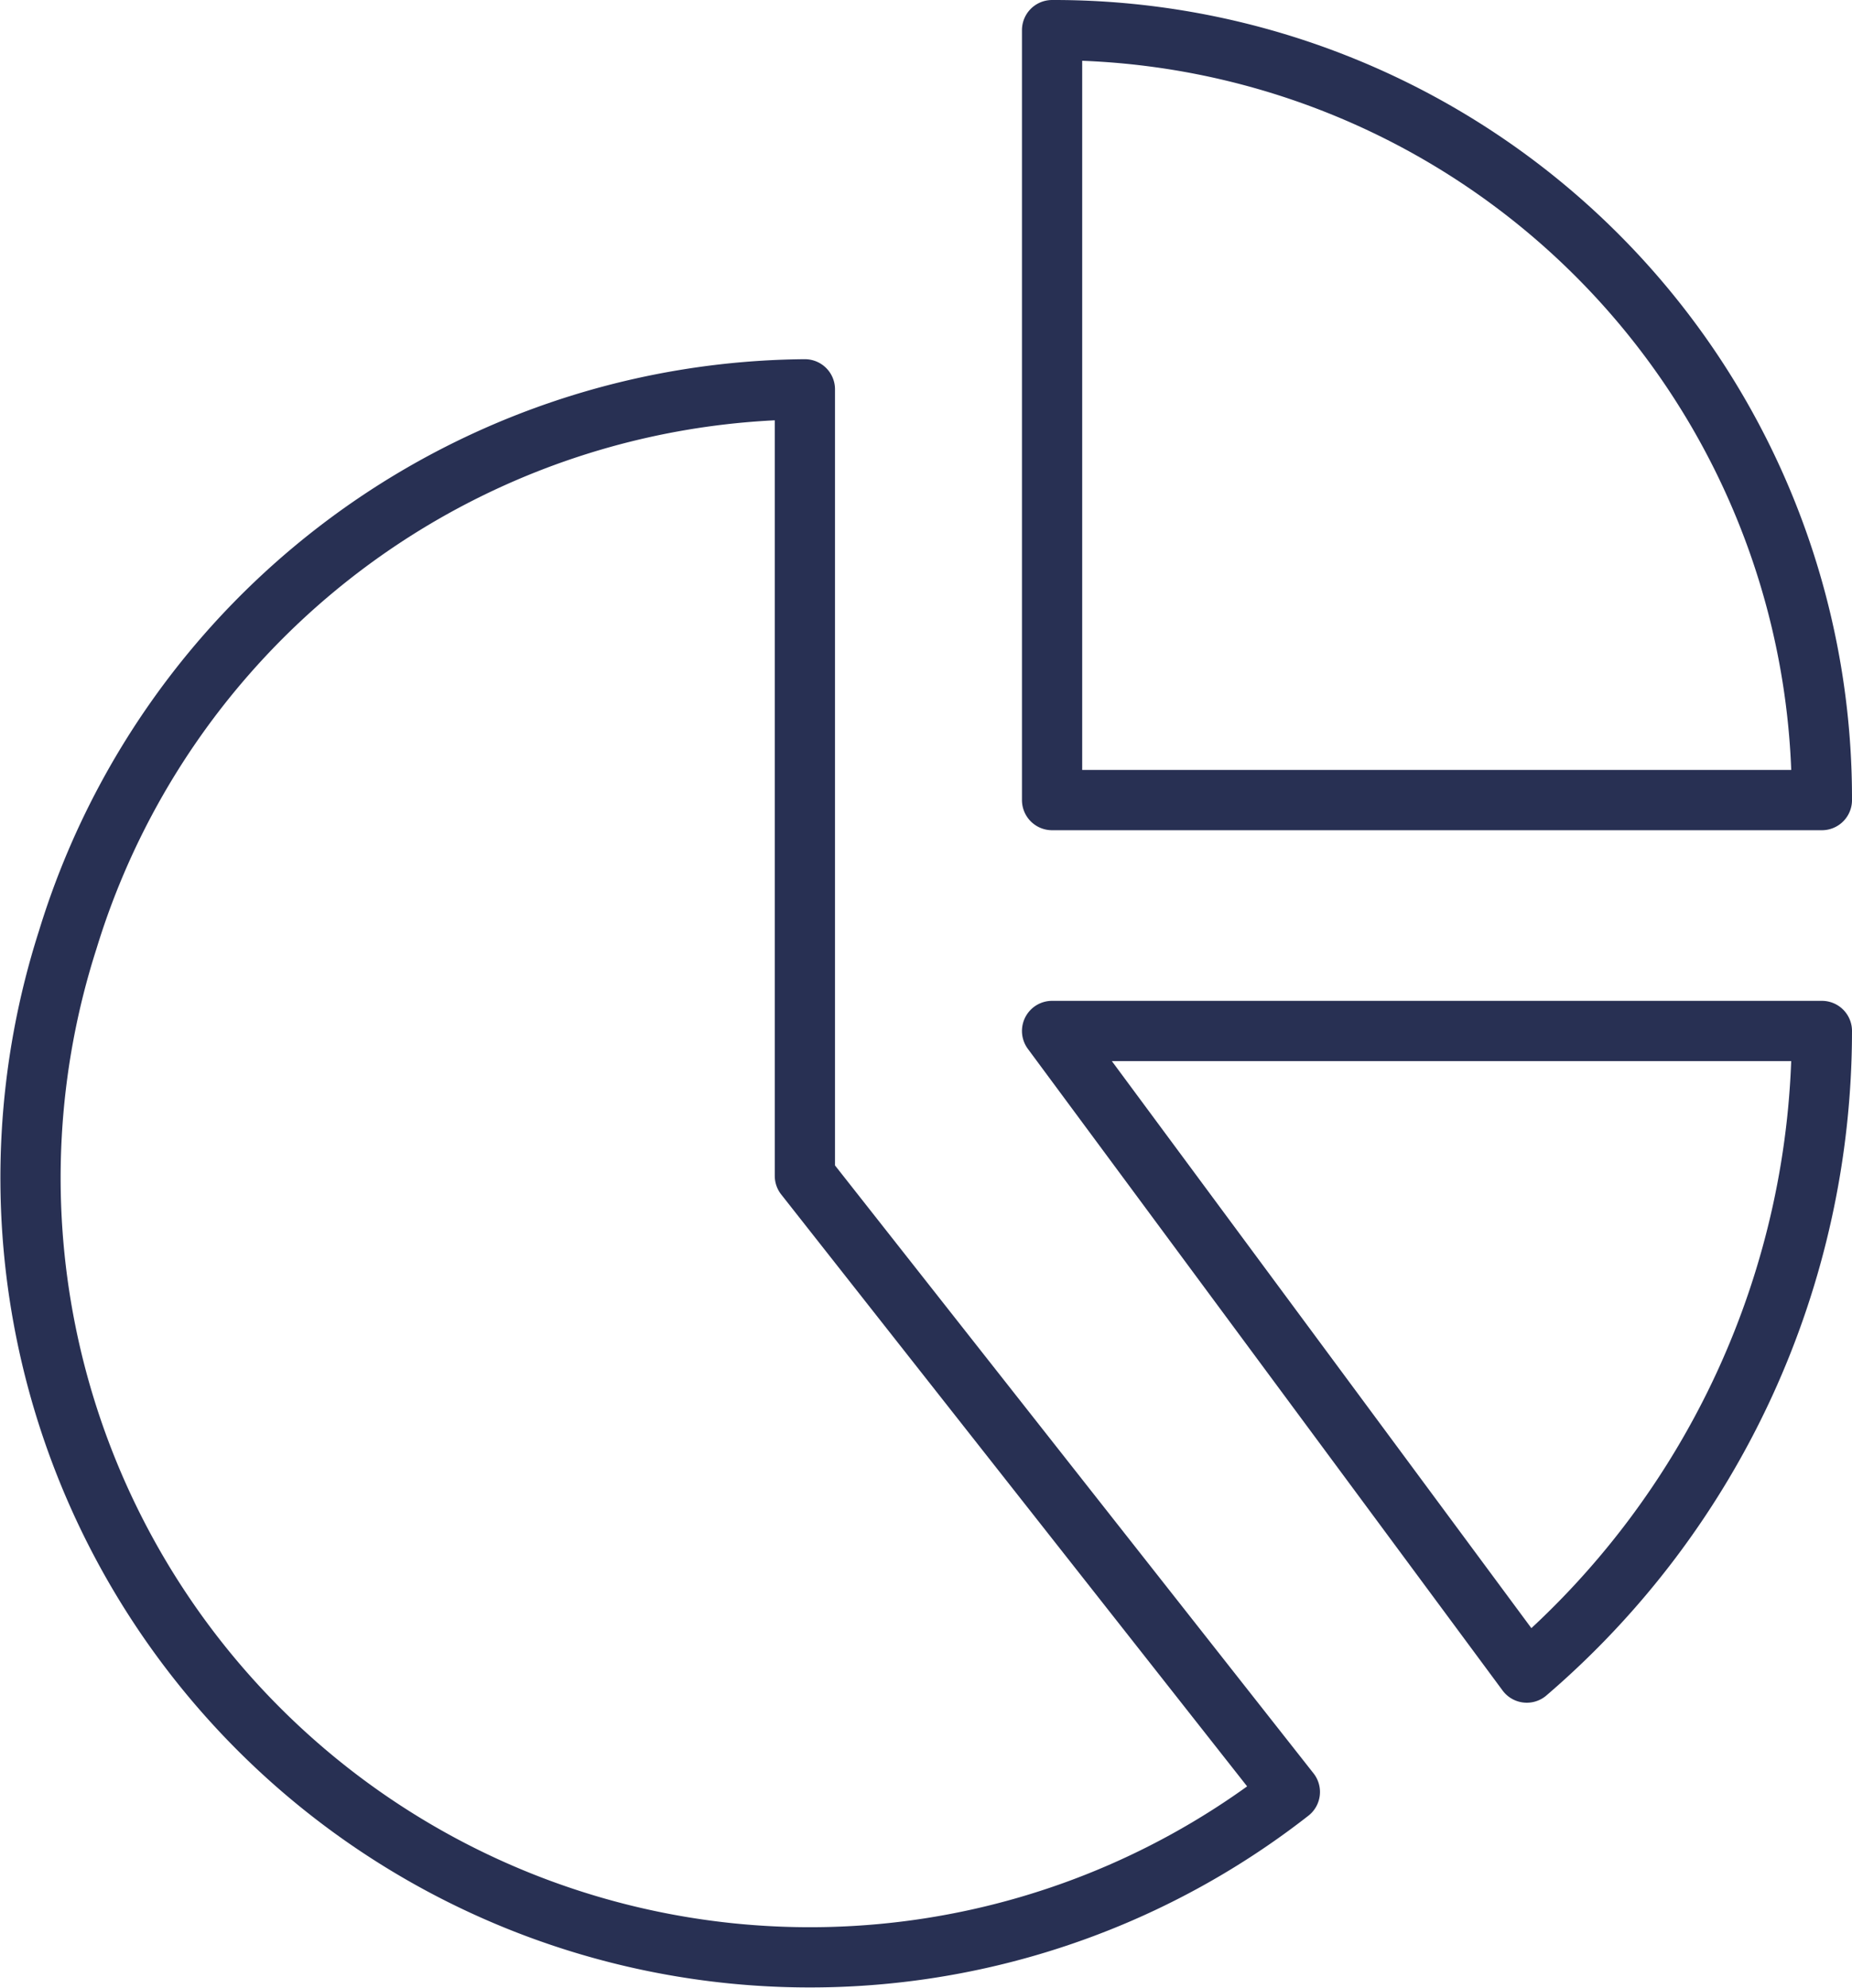 <svg xmlns="http://www.w3.org/2000/svg" width="76.875" height="82.501" viewBox="0 0 76.875 82.501">
  <g id="Group_699" data-name="Group 699" transform="translate(-0.24 25)">
    <g id="Group_696" data-name="Group 696" transform="translate(43.911 -23.75)">
      <path id="Path_353" data-name="Path 353" d="M0,0H0V31.954H31.954A31.877,31.877,0,0,0,0,0Z" fill="none" stroke="#283053" stroke-linecap="round" stroke-linejoin="round" stroke-width="2.5"/>
    </g>
    <g id="Group_697" data-name="Group 697" transform="translate(1.534 -8.843)">
      <path id="Path_354" data-name="Path 354" d="M32.9,32.641h0V0a32.276,32.276,0,0,0-30.6,22.849A32.351,32.351,0,0,0,53.031,58.21L32.9,32.641Z" transform="translate(-0.784)" fill="none" stroke="#283053" stroke-linecap="round" stroke-linejoin="round" stroke-width="2.5"/>
    </g>
    <g id="Group_698" data-name="Group 698" transform="translate(43.911 17.785)">
      <path id="Path_355" data-name="Path 355" d="M31.954,0H0L19.705,26.628A35.079,35.079,0,0,0,31.954,0Z" fill="none" stroke="#283053" stroke-linecap="round" stroke-linejoin="round" stroke-width="2.5"/>
    </g>
  </g>
</svg>
